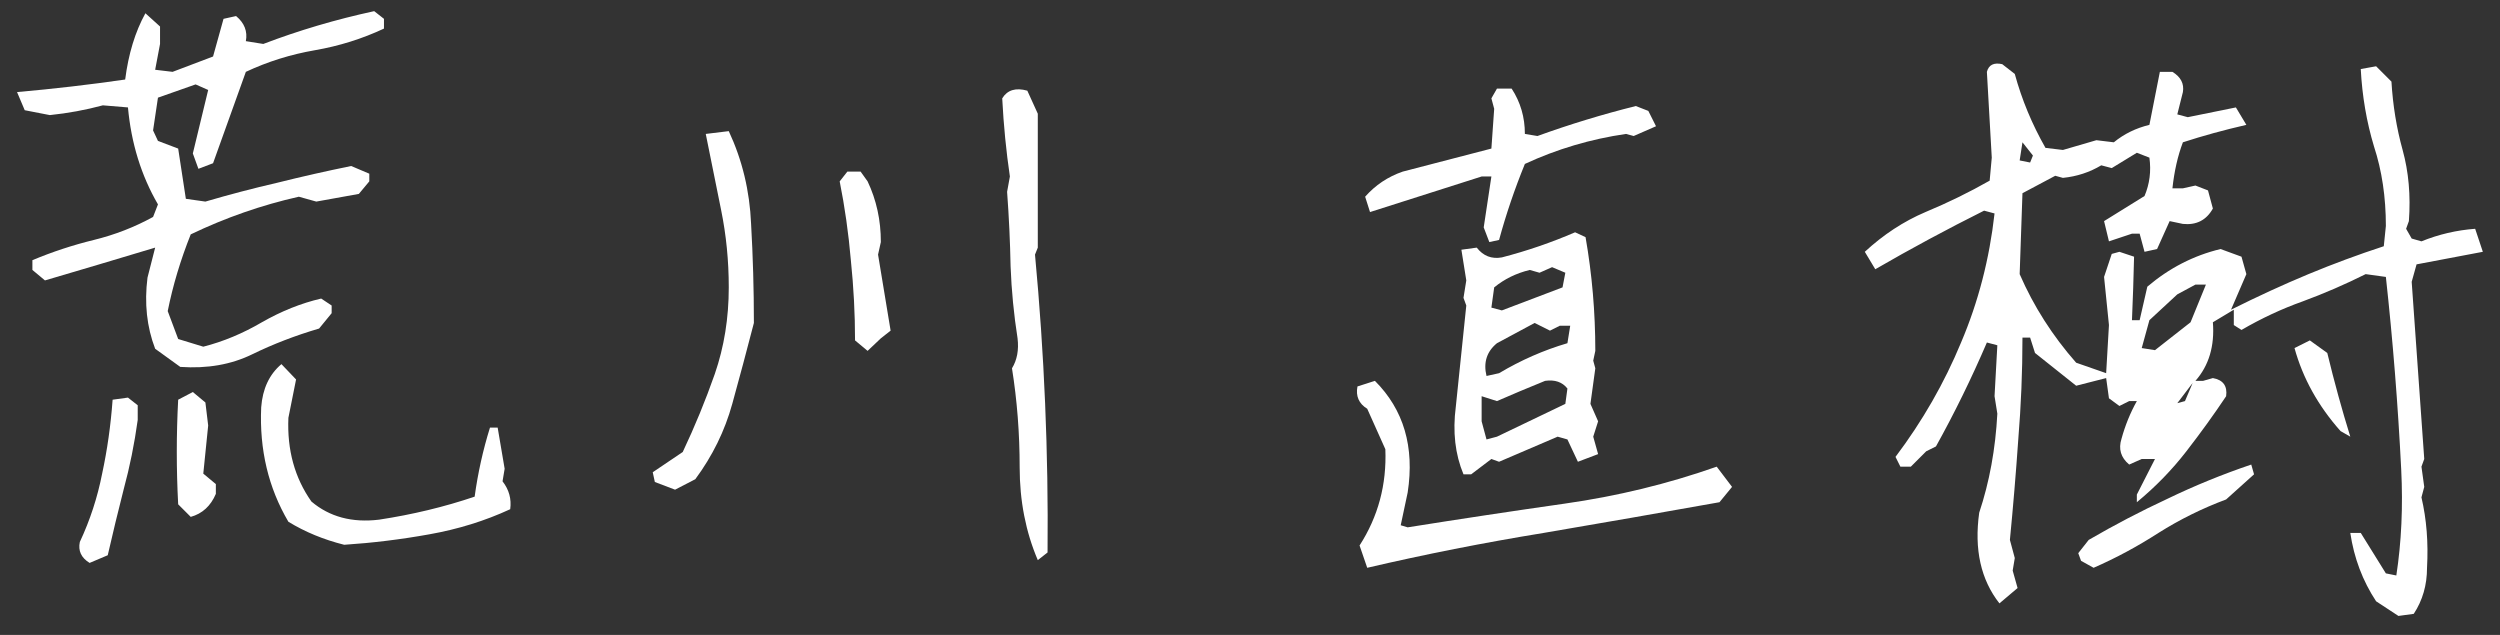 <svg width="126" height="32" viewBox="0 0 126 32" fill="none" xmlns="http://www.w3.org/2000/svg">
<rect x="0" y="0" width="126" height="32" fill="#333333" stroke="none"/>
<path d="M120.881 31.043L119.756 30.305C119.076 29.273 118.643 28.125 118.455 26.859H118.982L120.248 28.898L120.775 29.004C121.033 27.316 121.115 25.535 121.021 23.66C120.857 20.402 120.6 17.168 120.248 13.957L119.229 13.816C118.197 14.332 117.143 14.789 116.064 15.187C115.01 15.562 113.979 16.043 112.971 16.629L112.584 16.383V15.609L111.529 16.242C111.623 17.437 111.33 18.422 110.65 19.195H111.037L111.529 19.055C112.045 19.148 112.268 19.453 112.197 19.969C111.588 20.883 110.92 21.808 110.193 22.746C109.467 23.683 108.635 24.539 107.697 25.312V24.926L108.611 23.133H107.943L107.311 23.414C106.889 23.062 106.76 22.629 106.924 22.113C107.111 21.433 107.369 20.801 107.697 20.215H107.311L106.818 20.461L106.291 20.074L106.15 19.055L104.639 19.441L102.564 17.789L102.318 17.015H101.932C101.932 18.726 101.861 20.437 101.721 22.148C101.604 23.836 101.463 25.523 101.299 27.211L101.545 28.125L101.439 28.758L101.686 29.637L100.771 30.41C99.834 29.215 99.494 27.691 99.752 25.84C100.268 24.293 100.572 22.629 100.666 20.848L100.525 19.969L100.666 17.402L100.139 17.262C99.365 19.066 98.51 20.812 97.572 22.5L97.08 22.746L96.307 23.519H95.779L95.533 23.027C96.893 21.223 97.994 19.301 98.838 17.262C99.705 15.223 100.268 13.055 100.525 10.758L99.998 10.617C98.123 11.555 96.295 12.539 94.514 13.57L93.986 12.691C94.924 11.824 95.943 11.156 97.045 10.687C98.17 10.219 99.248 9.691 100.279 9.105L100.385 7.945L100.139 3.621C100.232 3.269 100.49 3.14 100.912 3.234L101.545 3.726C101.896 5.015 102.412 6.258 103.092 7.453L103.971 7.558L105.658 7.066L106.537 7.172C107.053 6.75 107.65 6.457 108.33 6.293L108.857 3.621H109.49C109.912 3.879 110.088 4.219 110.018 4.64L109.736 5.765L110.264 5.906L112.689 5.414L113.217 6.293C112.092 6.551 111.025 6.844 110.018 7.172C109.76 7.851 109.584 8.625 109.49 9.492H110.018L110.65 9.351L111.283 9.597L111.529 10.511C111.201 11.098 110.697 11.355 110.018 11.285L109.35 11.144L108.717 12.551L108.084 12.691L107.838 11.777H107.451L106.291 12.164L106.045 11.144L108.084 9.879C108.342 9.269 108.424 8.625 108.33 7.945L107.697 7.699L106.432 8.472L105.904 8.332C105.318 8.683 104.674 8.894 103.971 8.965L103.584 8.859L101.932 9.738L101.791 13.816C102.494 15.433 103.443 16.922 104.639 18.281L106.15 18.808L106.291 16.383L106.045 13.957L106.432 12.797L106.818 12.691L107.557 12.937C107.533 13.992 107.498 15.058 107.451 16.137H107.838L108.225 14.449C109.326 13.511 110.557 12.879 111.916 12.551L112.971 12.937L113.217 13.816L112.443 15.609C113.803 14.93 115.104 14.332 116.346 13.816C117.588 13.301 118.854 12.832 120.143 12.41L120.248 11.39C120.248 9.937 120.049 8.601 119.65 7.383C119.275 6.14 119.053 4.84 118.982 3.48L119.756 3.34L120.529 4.113C120.6 5.308 120.787 6.457 121.092 7.558C121.396 8.66 121.502 9.855 121.408 11.144L121.268 11.531L121.549 12.023L122.041 12.164C122.908 11.812 123.811 11.601 124.748 11.531L125.135 12.691L121.795 13.324L121.549 14.203C121.76 17.133 121.971 20.109 122.182 23.133L122.041 23.519L122.182 24.539L122.041 25.066C122.299 26.168 122.393 27.351 122.322 28.617C122.322 29.484 122.1 30.258 121.654 30.937L120.881 31.043ZM105.518 28.617L104.885 28.265L104.744 27.879L105.271 27.211C106.561 26.461 107.885 25.769 109.244 25.137C110.604 24.48 112.01 23.906 113.463 23.414L113.604 23.906L112.197 25.172C111.002 25.617 109.865 26.18 108.787 26.859C107.732 27.539 106.643 28.125 105.518 28.617ZM118.455 22.008L117.963 21.726C116.838 20.461 116.064 19.066 115.643 17.543L116.416 17.156L117.295 17.789C117.646 19.242 118.033 20.648 118.455 22.008ZM110.123 20.215L110.51 19.301L109.736 20.32L110.123 20.215ZM108.611 17.648L110.404 16.242L111.178 14.344H110.65L109.736 14.836L108.33 16.137L107.943 17.543L108.611 17.648ZM102.318 8.191L102.459 7.84L101.932 7.172L101.791 8.086L102.318 8.191Z" fill="white"/>
<path d="M68.908 28.617L68.522 27.492C69.459 26.039 69.893 24.422 69.822 22.641L68.908 20.602C68.487 20.344 68.322 19.969 68.416 19.477L69.295 19.195C70.748 20.648 71.299 22.523 70.947 24.82L70.596 26.473L70.947 26.578C73.596 26.156 76.233 25.758 78.858 25.383C81.506 25.008 84.061 24.387 86.522 23.52L87.295 24.539L86.662 25.312C83.779 25.828 80.826 26.344 77.803 26.859C74.779 27.352 71.815 27.938 68.908 28.617ZM73.76 23.906C73.338 22.898 73.209 21.762 73.373 20.496L73.901 15.398L73.76 15.012L73.901 14.133L73.654 12.586L74.428 12.48C74.756 12.902 75.178 13.066 75.694 12.973C76.959 12.645 78.19 12.223 79.385 11.707L79.912 11.953C80.24 13.828 80.404 15.738 80.404 17.684L80.299 18.176L80.404 18.562L80.158 20.355L80.545 21.234L80.299 22.008L80.545 22.887L79.526 23.273L78.998 22.148L78.506 22.008L75.553 23.273L75.166 23.133L74.147 23.906H73.76ZM75.447 22.008L78.893 20.355L78.998 19.582C78.74 19.254 78.365 19.125 77.873 19.195C77.006 19.547 76.197 19.887 75.447 20.215L74.674 19.969V21.234L74.92 22.148L75.447 22.008ZM75.553 18.809C76.654 18.152 77.803 17.648 78.998 17.297L79.139 16.418H78.612L78.119 16.664L77.346 16.277L75.447 17.297C74.932 17.719 74.756 18.27 74.92 18.949L75.553 18.809ZM75.694 15.645L78.752 14.484L78.893 13.746L78.225 13.465L77.592 13.746L77.1 13.605C76.42 13.77 75.822 14.062 75.307 14.484L75.166 15.504L75.694 15.645ZM75.061 12.199L74.779 11.461L75.166 8.895H74.674L69.049 10.688L68.803 9.914C69.319 9.328 69.951 8.906 70.701 8.648L75.166 7.488L75.307 5.484L75.166 4.957L75.447 4.465H76.186C76.631 5.145 76.854 5.906 76.854 6.75L77.487 6.855C79.104 6.27 80.756 5.766 82.444 5.344L83.076 5.59L83.463 6.363L82.338 6.855L81.951 6.75C80.17 7.008 78.471 7.512 76.854 8.262C76.338 9.527 75.904 10.805 75.553 12.094L75.061 12.199Z" fill="white"/>
<path d="M52.305 28.23C51.695 26.801 51.391 25.242 51.391 23.555C51.391 21.844 51.262 20.18 51.004 18.563C51.262 18.141 51.355 17.637 51.285 17.051C51.098 15.855 50.98 14.649 50.934 13.43C50.91 12.188 50.852 10.934 50.758 9.668L50.898 8.895C50.711 7.629 50.582 6.316 50.512 4.957C50.77 4.535 51.191 4.406 51.777 4.57L52.305 5.731V12.48L52.164 12.832C52.633 17.824 52.844 22.828 52.797 27.844L52.305 28.23ZM34.023 24.68L33.004 24.293L32.898 23.801L34.41 22.781C35.02 21.492 35.559 20.18 36.027 18.844C36.496 17.484 36.73 16.031 36.73 14.484C36.73 13.149 36.602 11.848 36.344 10.582C36.086 9.293 35.828 8.016 35.57 6.75L36.73 6.609C37.41 8.063 37.785 9.621 37.855 11.285C37.949 12.926 37.996 14.59 37.996 16.277C37.645 17.637 37.281 18.996 36.906 20.355C36.531 21.715 35.91 22.98 35.043 24.152L34.023 24.68ZM43.727 17.684L43.094 17.156C43.094 15.82 43.023 14.473 42.883 13.113C42.766 11.754 42.578 10.43 42.32 9.141L42.707 8.649H43.375L43.727 9.141C44.172 10.078 44.395 11.098 44.395 12.199L44.254 12.832L44.887 16.664L44.395 17.051L43.727 17.684Z" fill="white"/>
<path d="M4.516 28.371C4.094 28.113 3.93 27.762 4.023 27.316C4.539 26.215 4.914 25.066 5.148 23.871C5.406 22.676 5.582 21.434 5.676 20.145L6.449 20.039L6.941 20.426V21.164C6.777 22.359 6.543 23.52 6.238 24.645C5.957 25.746 5.688 26.859 5.43 27.984L4.516 28.371ZM17.348 27.457C16.316 27.199 15.379 26.812 14.535 26.297C13.527 24.586 13.07 22.664 13.164 20.531C13.234 19.594 13.574 18.867 14.184 18.352L14.922 19.125L14.535 21.059C14.465 22.676 14.852 24.082 15.695 25.277C16.609 26.051 17.746 26.355 19.105 26.191C20.793 25.934 22.398 25.547 23.922 25.031C24.086 23.836 24.344 22.676 24.695 21.551H25.082L25.434 23.625L25.328 24.258C25.656 24.68 25.785 25.148 25.715 25.664C24.449 26.25 23.09 26.672 21.637 26.93C20.207 27.188 18.777 27.363 17.348 27.457ZM9.613 26.051L8.98 25.418C8.887 23.66 8.887 21.902 8.98 20.145L9.719 19.758L10.352 20.285L10.492 21.445L10.246 23.871L10.879 24.398V24.891C10.621 25.5 10.199 25.887 9.613 26.051ZM9.086 18.492L7.82 17.578C7.398 16.477 7.27 15.281 7.434 13.992L7.82 12.48C5.875 13.066 4.023 13.617 2.266 14.133L1.633 13.605V13.113C2.641 12.691 3.672 12.352 4.727 12.094C5.781 11.836 6.777 11.449 7.715 10.934L7.961 10.301C7.117 8.848 6.613 7.219 6.449 5.414L5.184 5.309C4.316 5.543 3.426 5.707 2.512 5.801L1.246 5.555L0.859 4.641C2.711 4.477 4.527 4.266 6.309 4.008C6.473 2.719 6.812 1.605 7.328 0.668L8.066 1.336V2.215L7.82 3.516L8.699 3.621L10.738 2.848L11.266 0.949L11.898 0.809C12.32 1.16 12.484 1.582 12.391 2.074L13.27 2.215C15.051 1.535 16.914 0.984 18.859 0.562L19.352 0.949V1.441C18.25 1.957 17.09 2.32 15.871 2.531C14.652 2.742 13.492 3.105 12.391 3.621L10.738 8.227L10 8.508L9.719 7.734L10.492 4.535L9.859 4.254L7.961 4.922L7.715 6.574L7.961 7.102L8.98 7.488L9.367 10.02L10.352 10.16C11.547 9.809 12.754 9.492 13.973 9.211C15.191 8.906 16.434 8.625 17.699 8.367L18.613 8.754V9.141L18.086 9.773L15.941 10.16L15.062 9.914C13.188 10.336 11.371 10.969 9.613 11.812C9.098 13.102 8.711 14.391 8.453 15.68L8.98 17.086L10.246 17.473C11.254 17.215 12.238 16.805 13.199 16.242C14.184 15.68 15.18 15.281 16.188 15.047L16.715 15.398V15.785L16.082 16.559C14.887 16.91 13.762 17.344 12.707 17.859C11.652 18.375 10.445 18.586 9.086 18.492Z" fill="white"/>
</svg>
